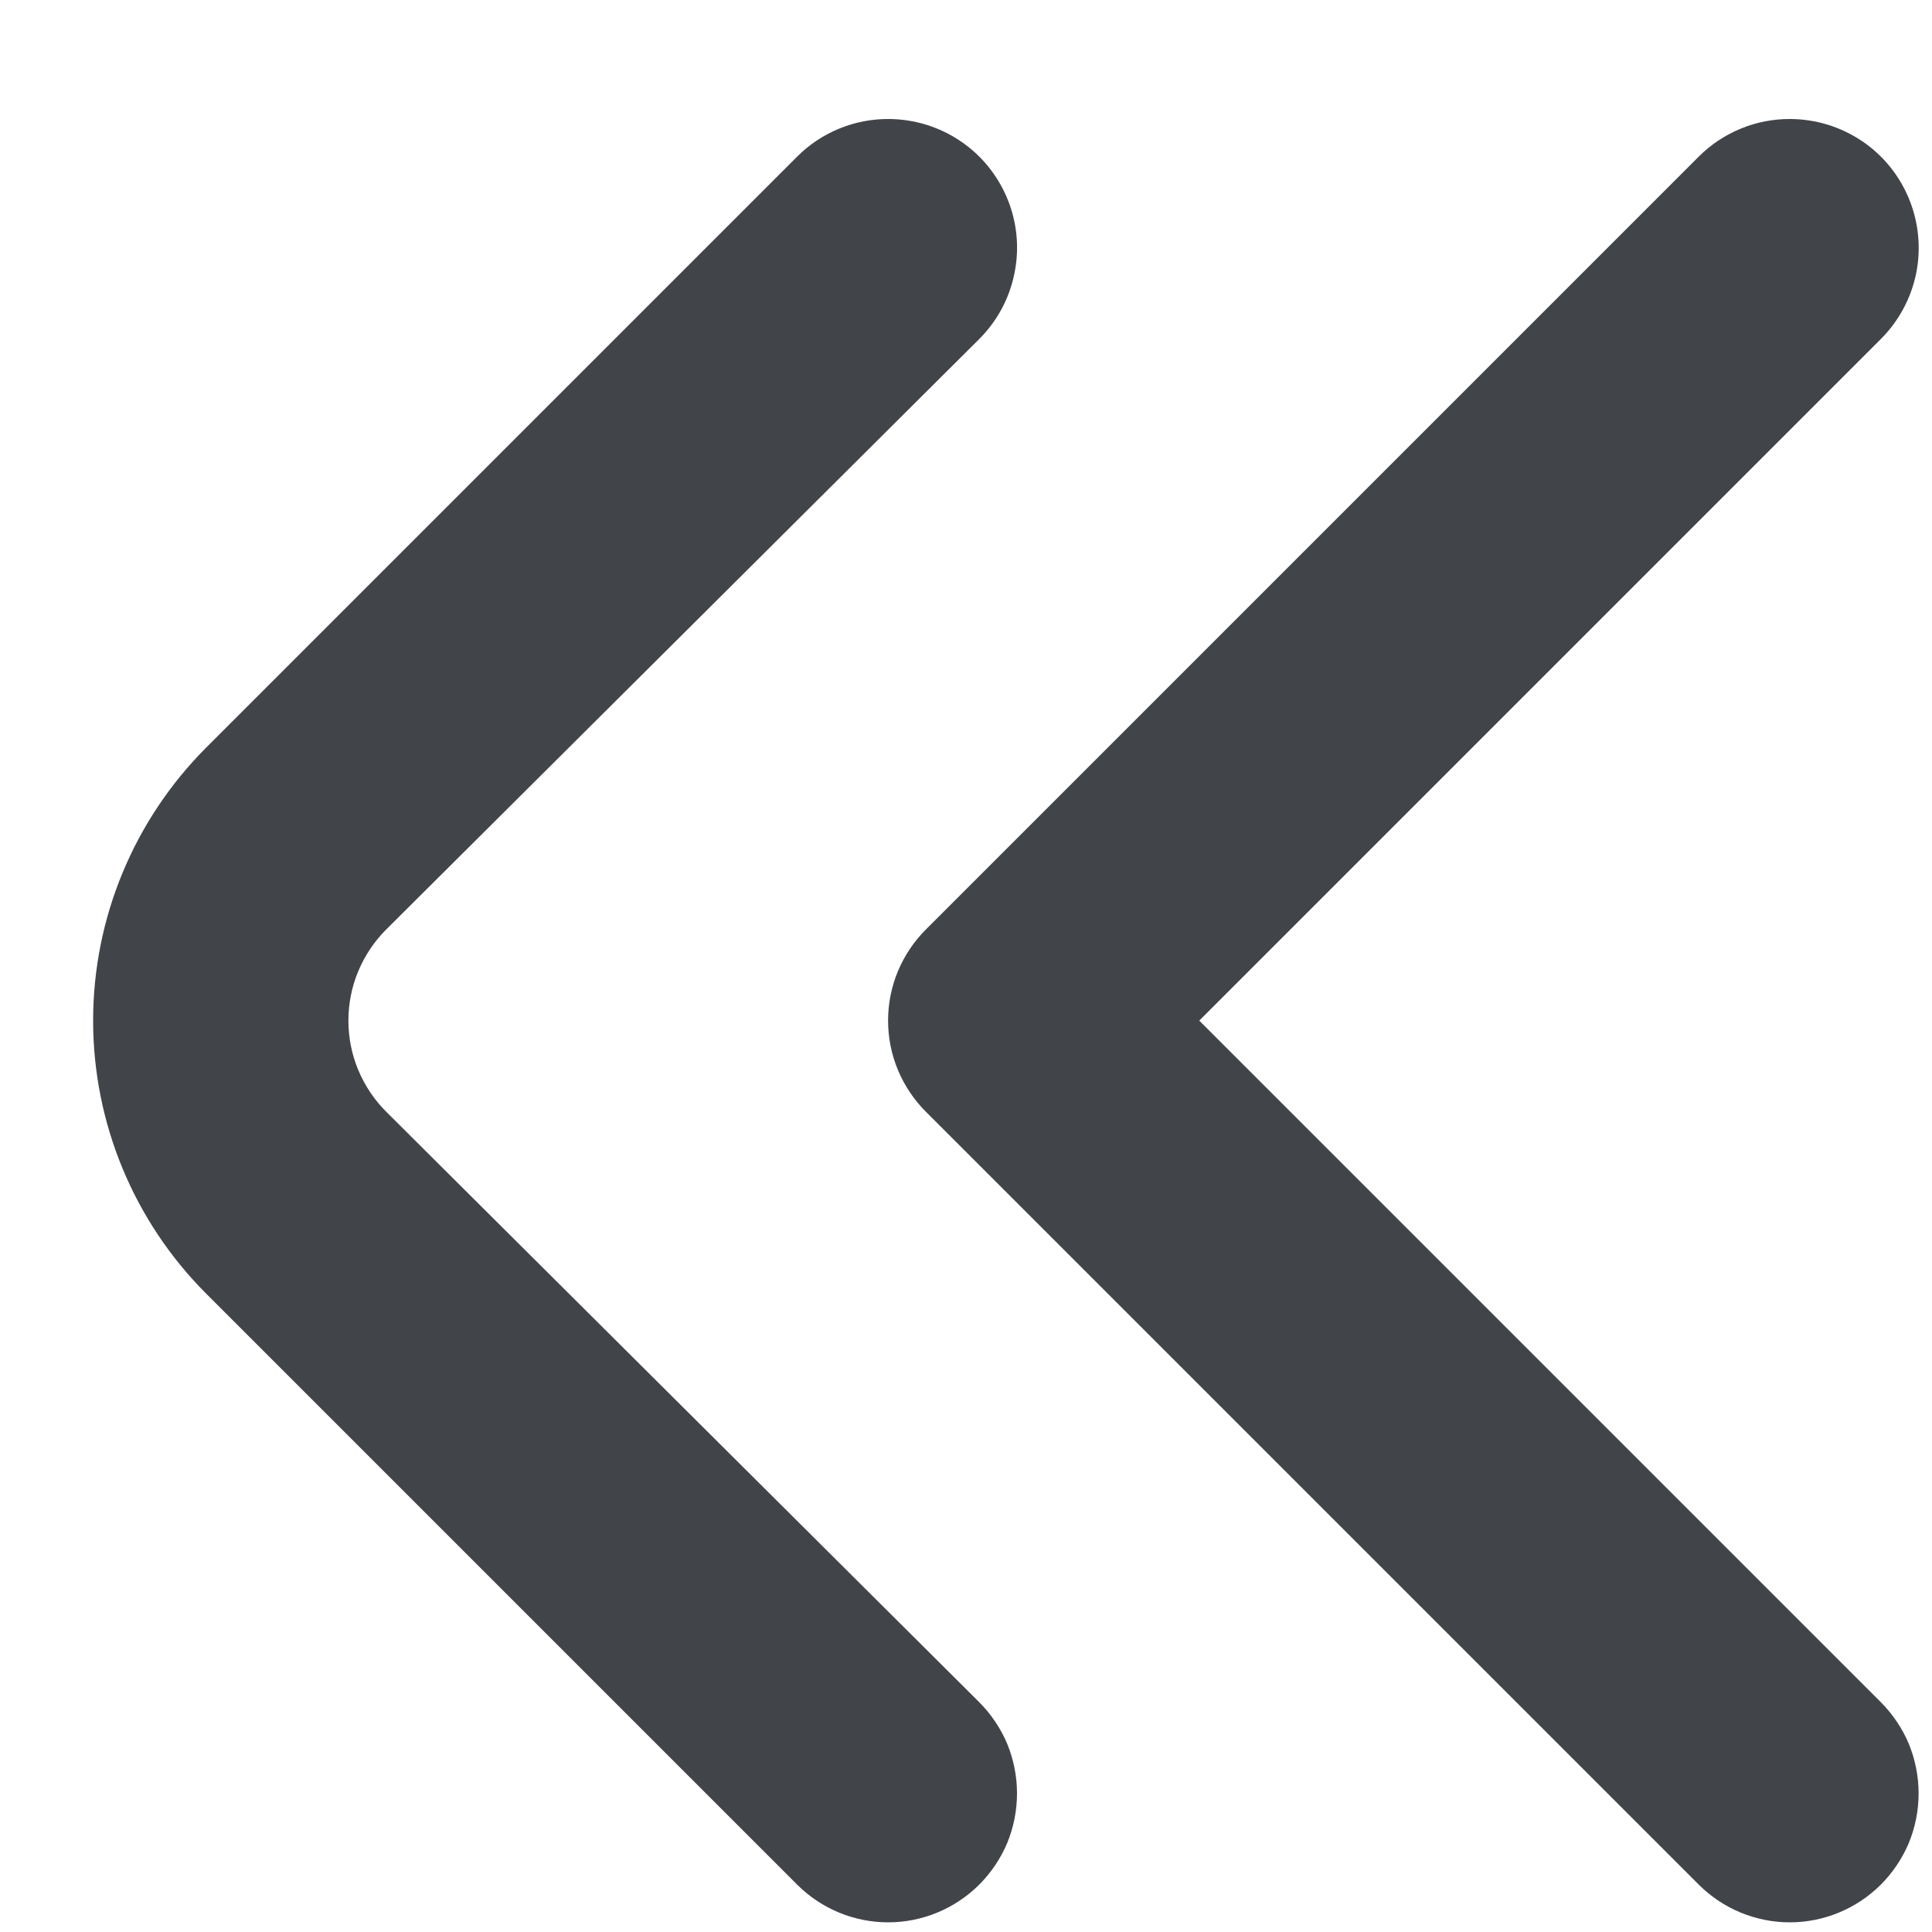 <svg width="15" height="15" viewBox="0 0 15 15" fill="none" xmlns="http://www.w3.org/2000/svg">
<path d="M6.901 0.924C7.098 0.925 7.292 0.984 7.456 1.095C7.62 1.205 7.747 1.362 7.822 1.545C7.897 1.728 7.916 1.929 7.876 2.123C7.837 2.317 7.741 2.495 7.601 2.634L3.001 7.214C2.907 7.307 2.833 7.418 2.782 7.539C2.731 7.661 2.705 7.792 2.705 7.924C2.705 8.056 2.731 8.187 2.782 8.309C2.833 8.43 2.907 8.541 3.001 8.634L7.601 13.214C7.694 13.307 7.769 13.418 7.82 13.539C7.87 13.661 7.896 13.792 7.896 13.924C7.896 14.056 7.87 14.187 7.82 14.309C7.769 14.43 7.694 14.541 7.601 14.634C7.413 14.82 7.16 14.925 6.896 14.925C6.631 14.925 6.378 14.82 6.191 14.634L1.601 10.044C1.039 9.482 0.723 8.719 0.723 7.924C0.723 7.129 1.039 6.367 1.601 5.804L6.191 1.214C6.284 1.121 6.395 1.048 6.517 0.998C6.639 0.948 6.769 0.923 6.901 0.924Z" fill="#414449"/>
<path d="M13.901 0.924C14.098 0.925 14.291 0.984 14.456 1.095C14.62 1.205 14.747 1.362 14.822 1.545C14.897 1.728 14.916 1.929 14.877 2.123C14.837 2.317 14.741 2.495 14.601 2.634L9.311 7.924L14.601 13.214C14.694 13.307 14.769 13.418 14.82 13.539C14.87 13.661 14.896 13.792 14.896 13.924C14.896 14.056 14.87 14.187 14.82 14.309C14.769 14.43 14.694 14.541 14.601 14.634C14.413 14.82 14.16 14.925 13.896 14.925C13.632 14.925 13.378 14.82 13.191 14.634L7.191 8.634C7.097 8.541 7.023 8.43 6.972 8.309C6.921 8.187 6.895 8.056 6.895 7.924C6.895 7.792 6.921 7.661 6.972 7.539C7.023 7.418 7.097 7.307 7.191 7.214L13.191 1.214C13.284 1.121 13.395 1.048 13.517 0.998C13.639 0.948 13.769 0.923 13.901 0.924Z" fill="#414449"/>
</svg>

